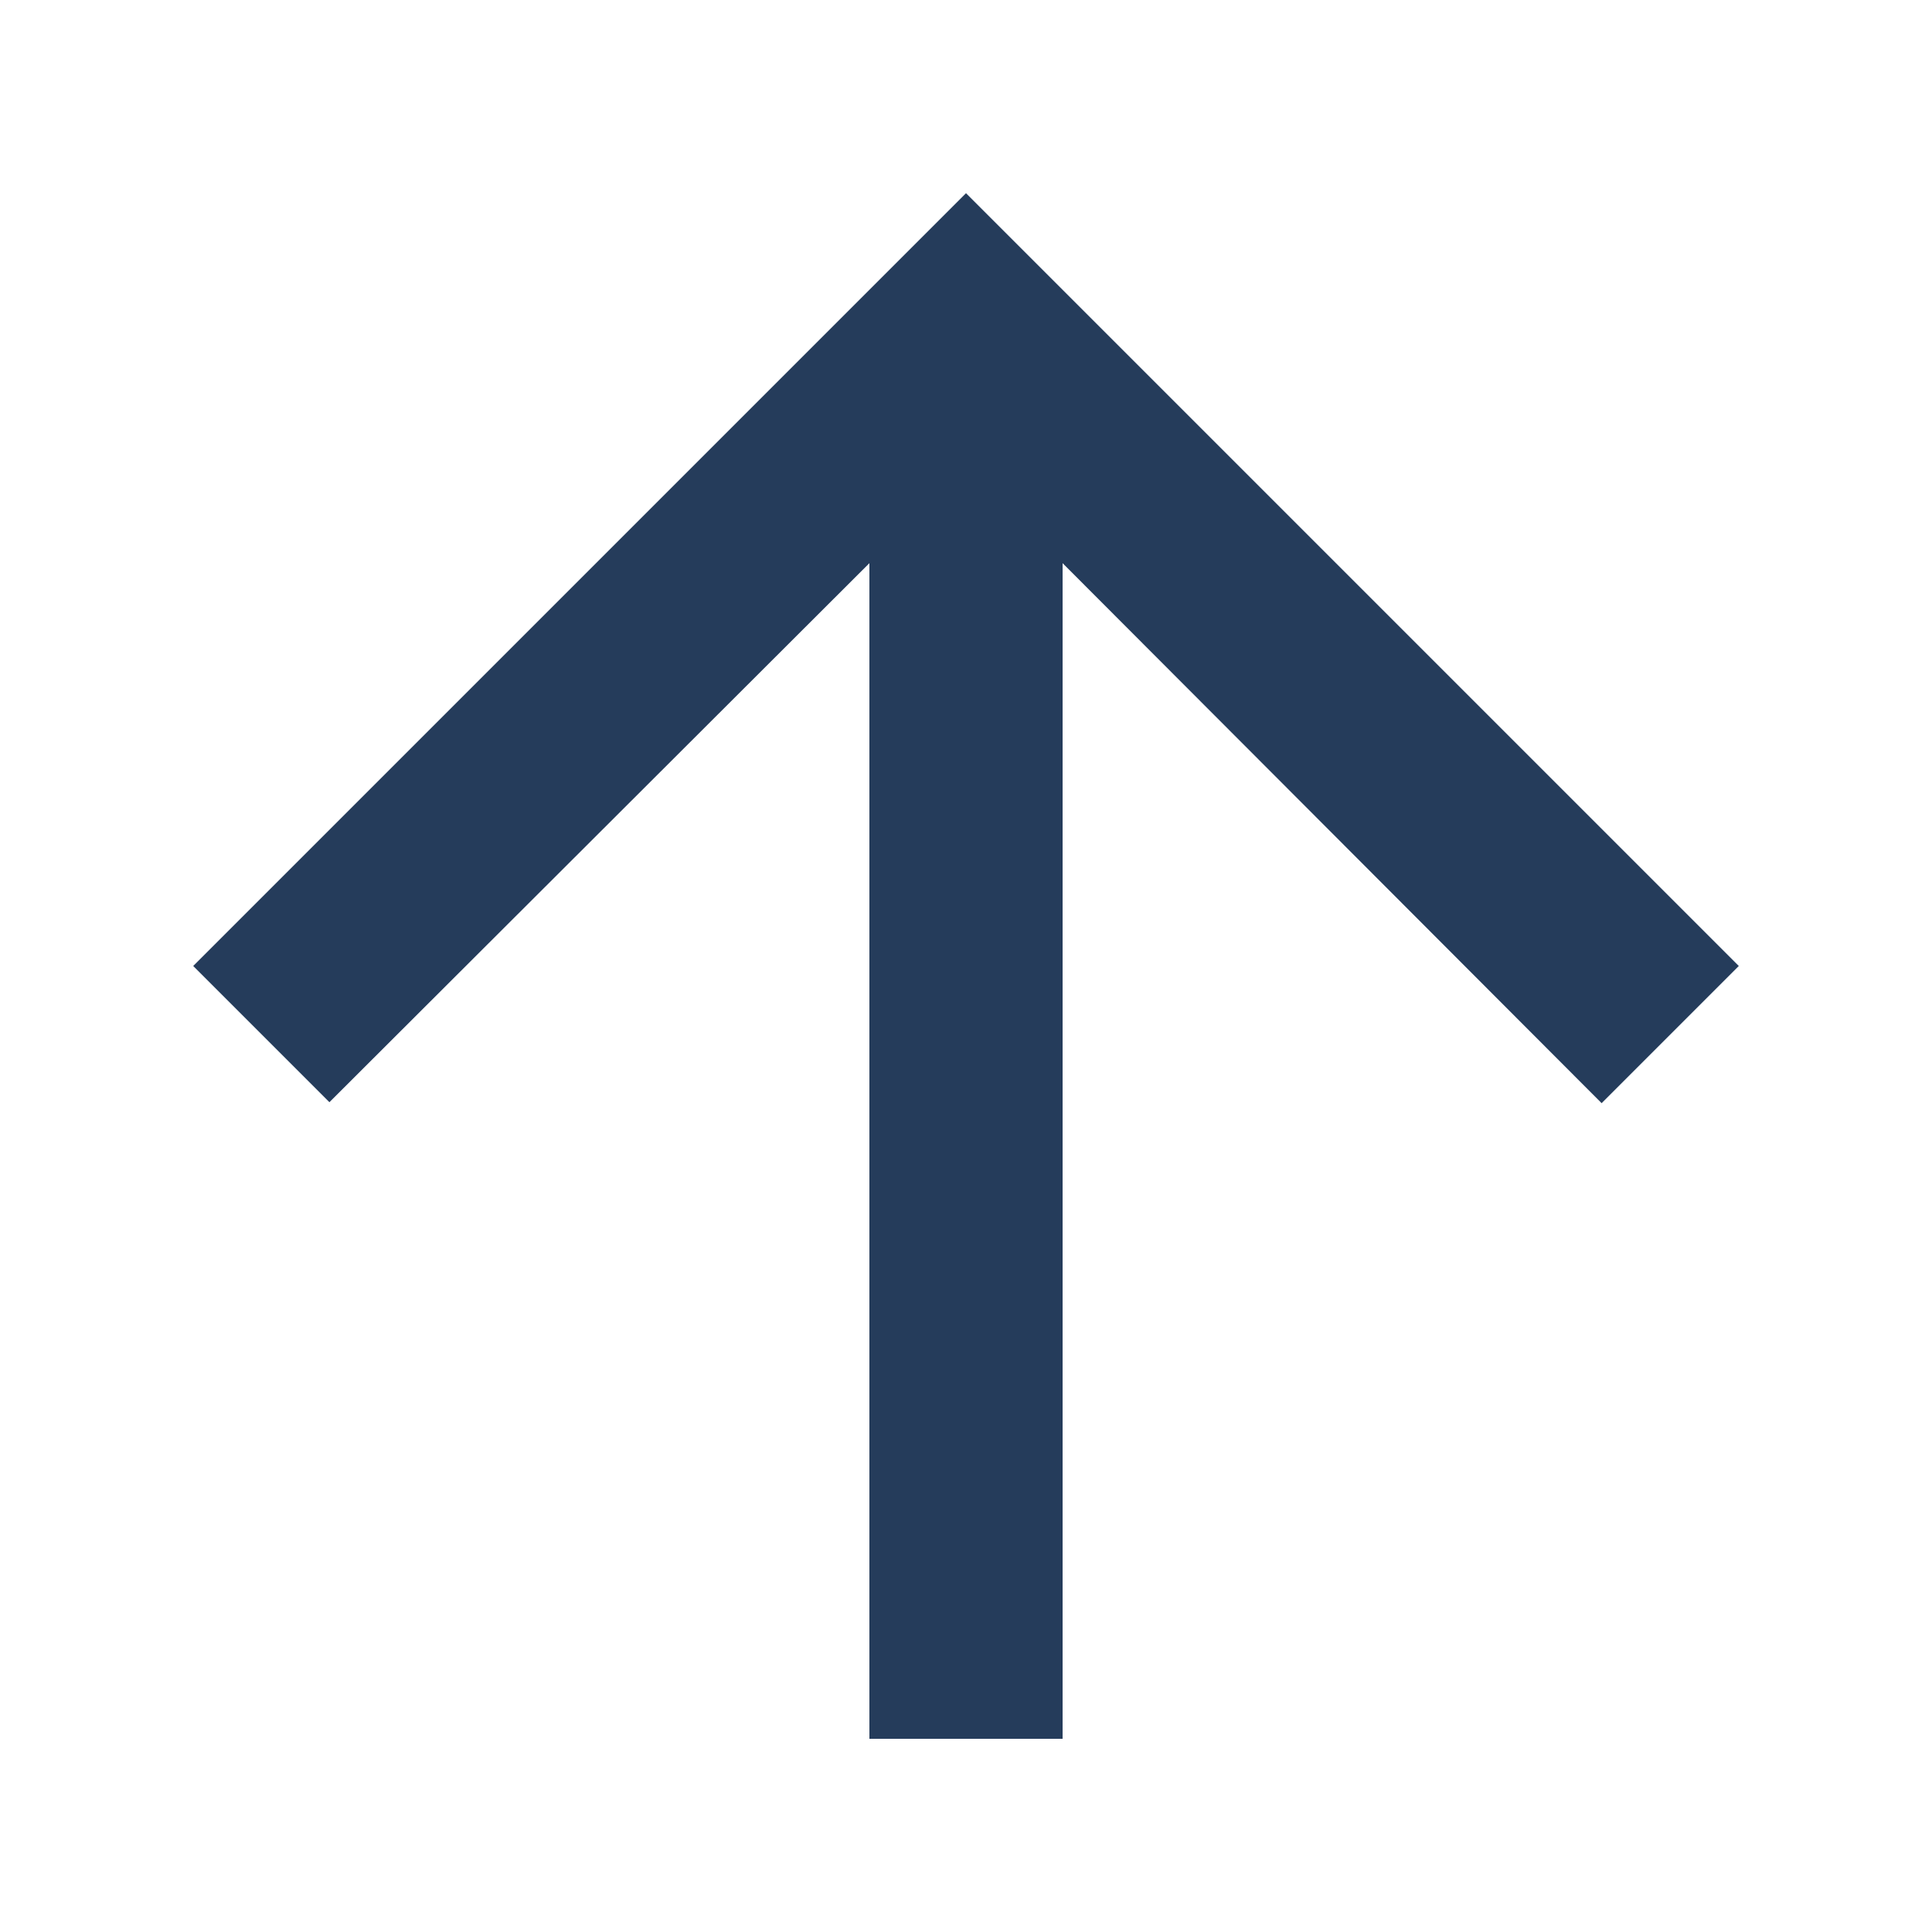 <?xml version="1.0" encoding="UTF-8"?>
<svg width="20px" height="20px" viewBox="0 0 20 20" version="1.1" xmlns="http://www.w3.org/2000/svg" xmlns:xlink="http://www.w3.org/1999/xlink">
    <title>icons/project/upgrade</title>
    <defs>
        <polygon id="path-1" points="2 10 3.41 11.41 9 5.83 9 18 11 18 11 5.83 16.58 11.42 18 10 10 2"></polygon>
    </defs>
    <g id="icons/project/upgrade" stroke="none" stroke-width="1" fill="none" fill-rule="evenodd">
        <mask id="mask-2" fill="white">
            <use xlink:href="#path-1"></use>
        </mask>
        <use id="saagie-icons-logs" fill="#253C5B" xlink:href="#path-1"></use>
    </g>
</svg>